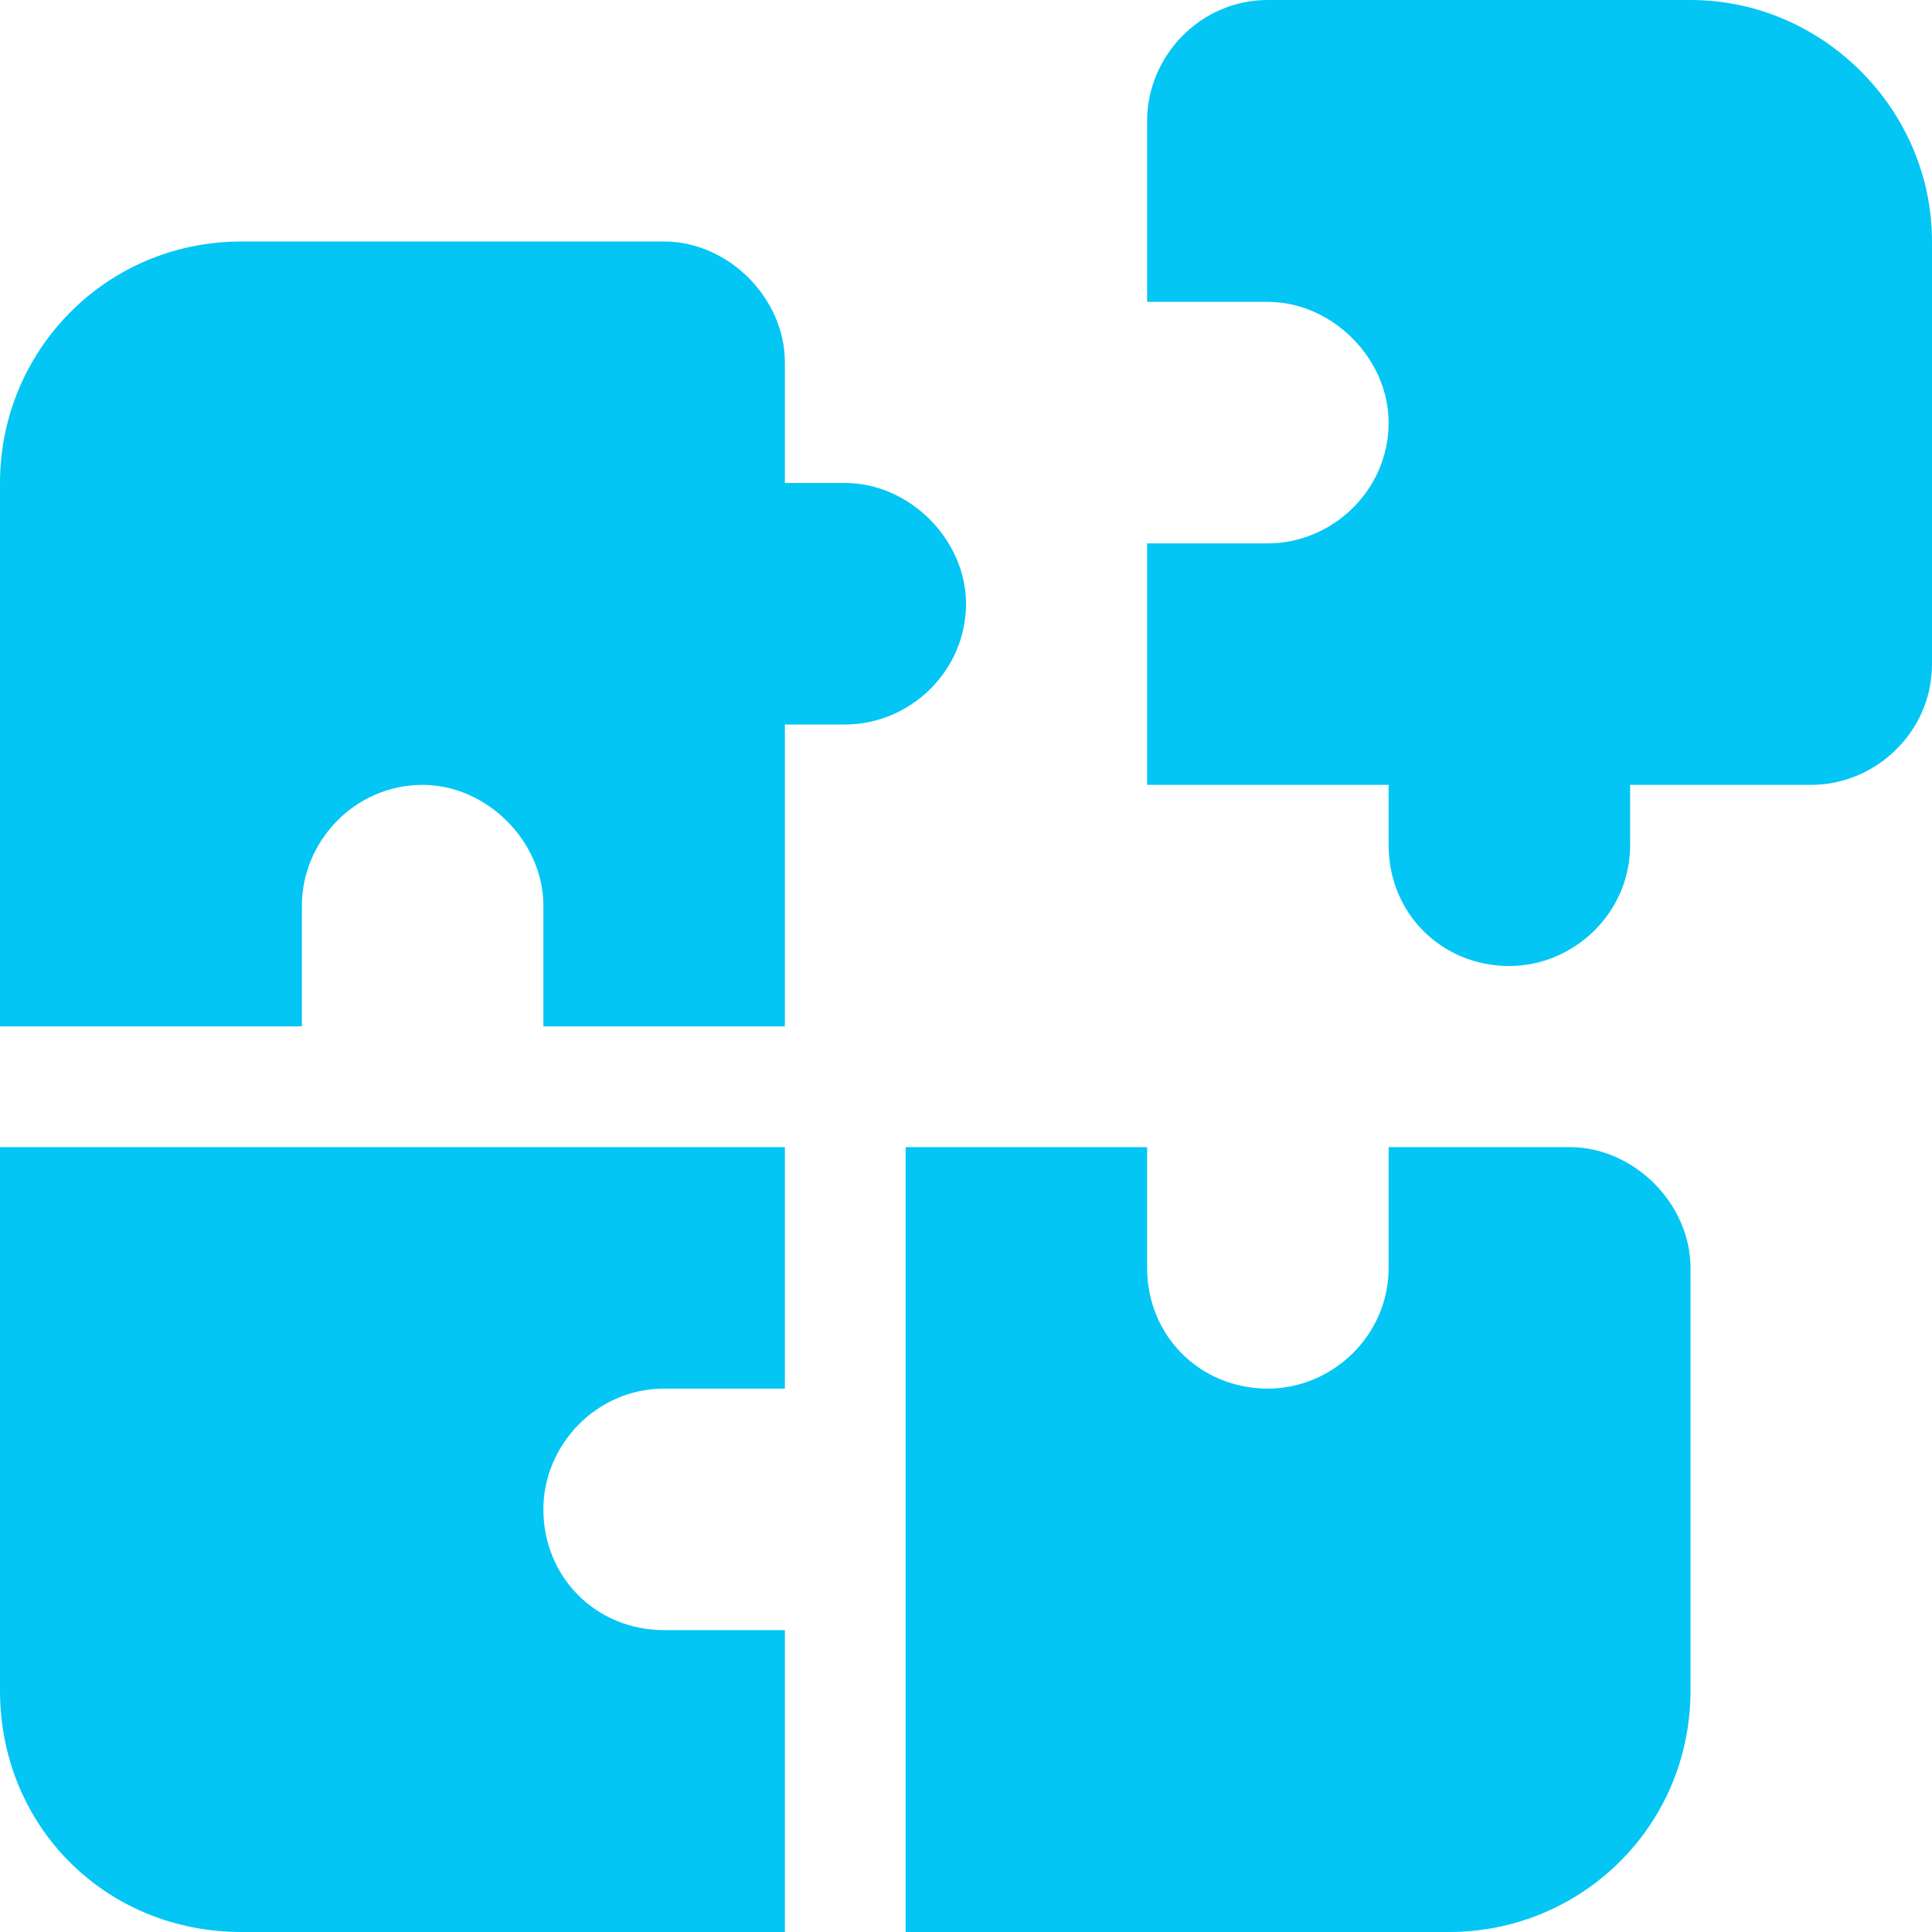 <svg width="24" height="24" viewBox="0 0 24 24" fill="none" xmlns="http://www.w3.org/2000/svg">
<path d="M12 7.5C12 8.344 11.297 9 10.5 9H9.75V12.75H6.75V11.25C6.75 10.453 6.047 9.75 5.25 9.75C4.406 9.75 3.75 10.453 3.75 11.25V12.75H0V6C0 4.359 1.312 3 3 3H8.25C9.047 3 9.75 3.703 9.75 4.5V6H10.5C11.297 6 12 6.703 12 7.5ZM0 21V14.25H9.75V17.25H8.25C7.406 17.25 6.75 17.953 6.75 18.75C6.75 19.594 7.406 20.25 8.25 20.25H9.75V24H3C1.312 24 0 22.688 0 21ZM19.5 14.25C20.297 14.25 21 14.953 21 15.75V21C21 22.688 19.641 24 18 24H11.25V14.25H14.25V15.75C14.25 16.594 14.906 17.25 15.75 17.25C16.547 17.25 17.25 16.594 17.25 15.75V14.25H19.5ZM21 0C22.641 0 24 1.359 24 3V8.25C24 9.094 23.297 9.75 22.5 9.75H20.25V10.5C20.25 11.344 19.547 12 18.75 12C17.906 12 17.25 11.344 17.25 10.5V9.75H14.25V6.75H15.75C16.547 6.75 17.25 6.094 17.25 5.25C17.25 4.453 16.547 3.75 15.75 3.75H14.25V1.5C14.25 0.703 14.906 0 15.75 0H21Z" fill="#03C6F4"/>
</svg>
